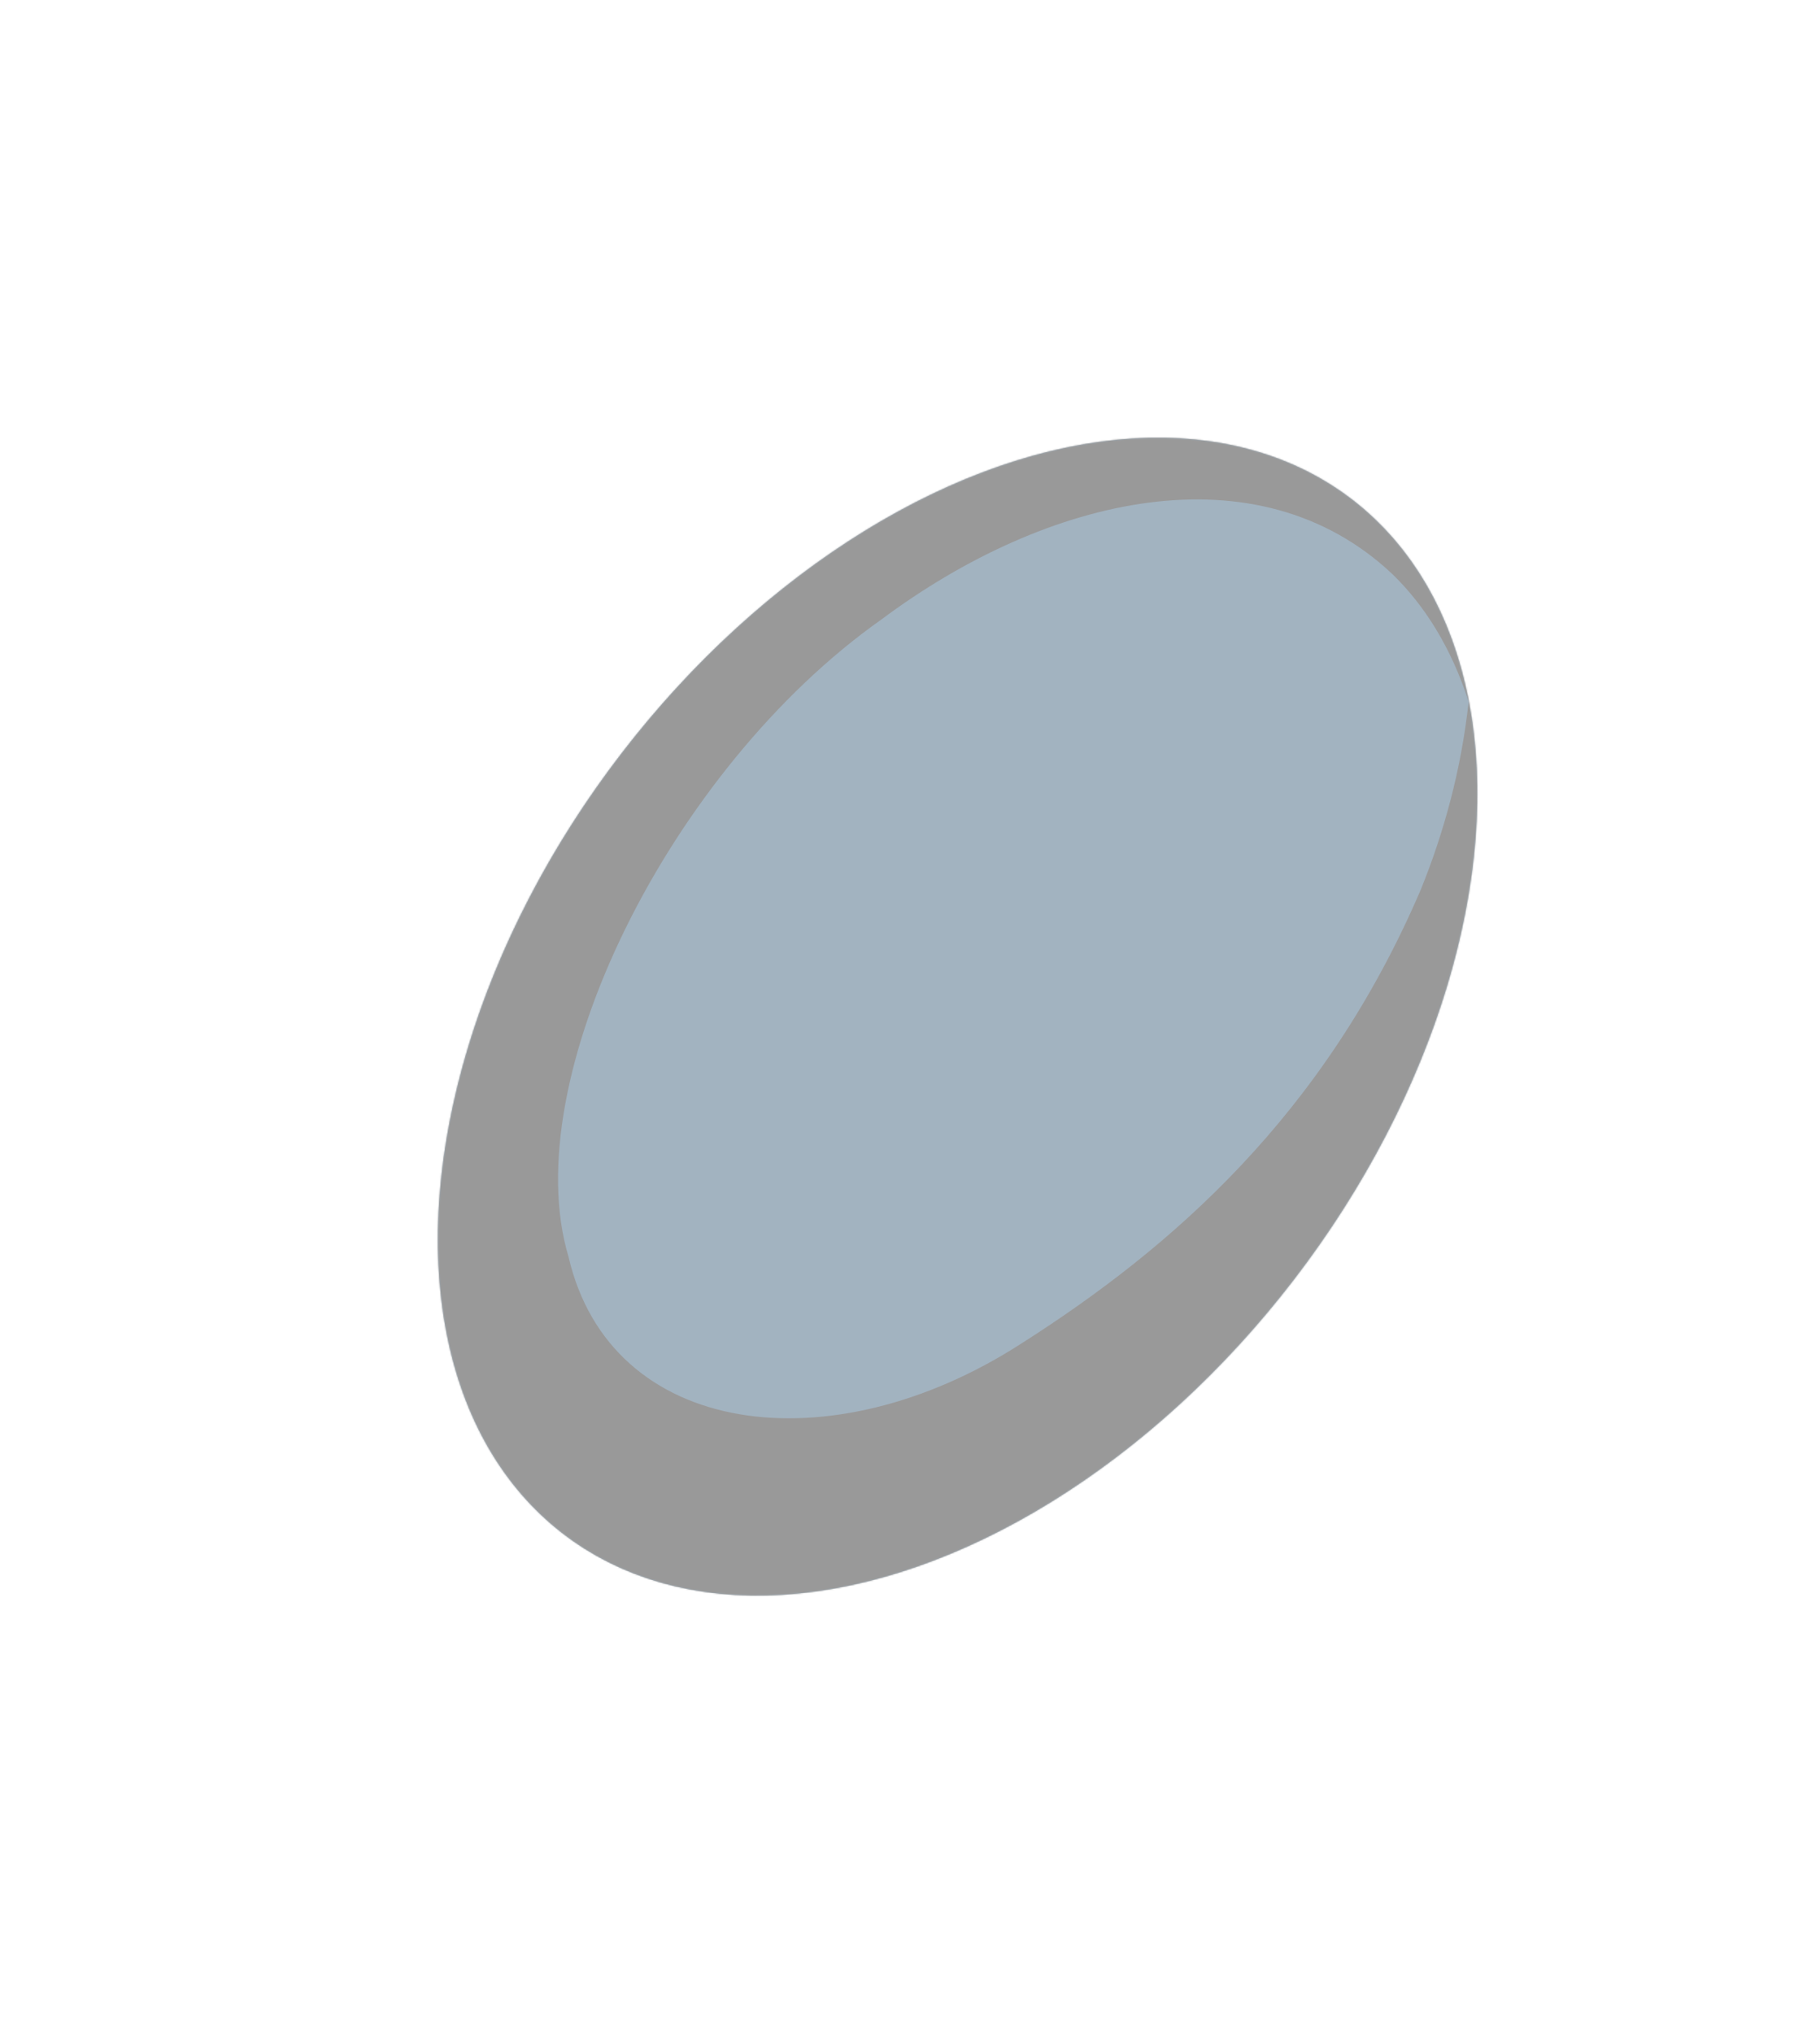 <svg width="1248" height="1394" viewBox="0 0 1248 1394" fill="none" xmlns="http://www.w3.org/2000/svg">
<g opacity="0.4" filter="url(#filter0_f_1_502)">
<mask id="path-1-inside-1_1_502" fill="white">
<ellipse cx="411.966" cy="338.897" rx="411.966" ry="338.897" transform="matrix(0.851 -0.525 0.189 0.982 242 580.47)"/>
</mask>
<ellipse cx="411.966" cy="338.897" rx="411.966" ry="338.897" transform="matrix(0.851 -0.525 0.189 0.982 242 580.47)" fill="#174062"/>
<path d="M1007.91 480.503C1007.63 480.678 1007.34 480.853 1007.06 481.027C1002.06 527.461 990.07 570.908 974.308 609.773C908.058 764.527 803.443 855.509 700.084 921.265C699.929 921.36 699.774 921.456 699.618 921.551C569.691 1005.08 418.744 985.923 389.846 861.64C353.553 740.57 459.257 527.194 604.325 424.75C718.207 339.759 862.221 306.437 954.746 393.557C977.277 415.344 995.464 444.868 1007.06 481.027C1007.34 480.853 1007.63 480.678 1007.91 480.503C1004.64 439.104 993.54 400.318 975.412 367.871C900.817 235.212 732.165 222.943 580.983 303.72C396.193 394.654 180.666 677.161 222.51 964.83C272.861 1248.02 545.009 1265.72 741.213 1138.71C741.454 1138.56 741.695 1138.41 741.936 1138.27C904.438 1042.39 1053.28 805.317 1042.86 602.806C1040.42 554.152 1027.94 511.526 1007.91 480.503ZM1007.06 481.027L1007.91 480.503L1007.06 481.027Z" fill="black" mask="url(#path-1-inside-1_1_502)"/>
</g>
<defs>
<filter id="filter0_f_1_502" x="0.291" y="0.103" width="1313.08" height="1393.79" filterUnits="userSpaceOnUse" color-interpolation-filters="sRGB">
<feFlood flood-opacity="0" result="BackgroundImageFix"/>
<feBlend mode="normal" in="SourceGraphic" in2="BackgroundImageFix" result="shape"/>
<feGaussianBlur stdDeviation="150" result="effect1_foregroundBlur_1_502"/>
</filter>
</defs>
</svg>
